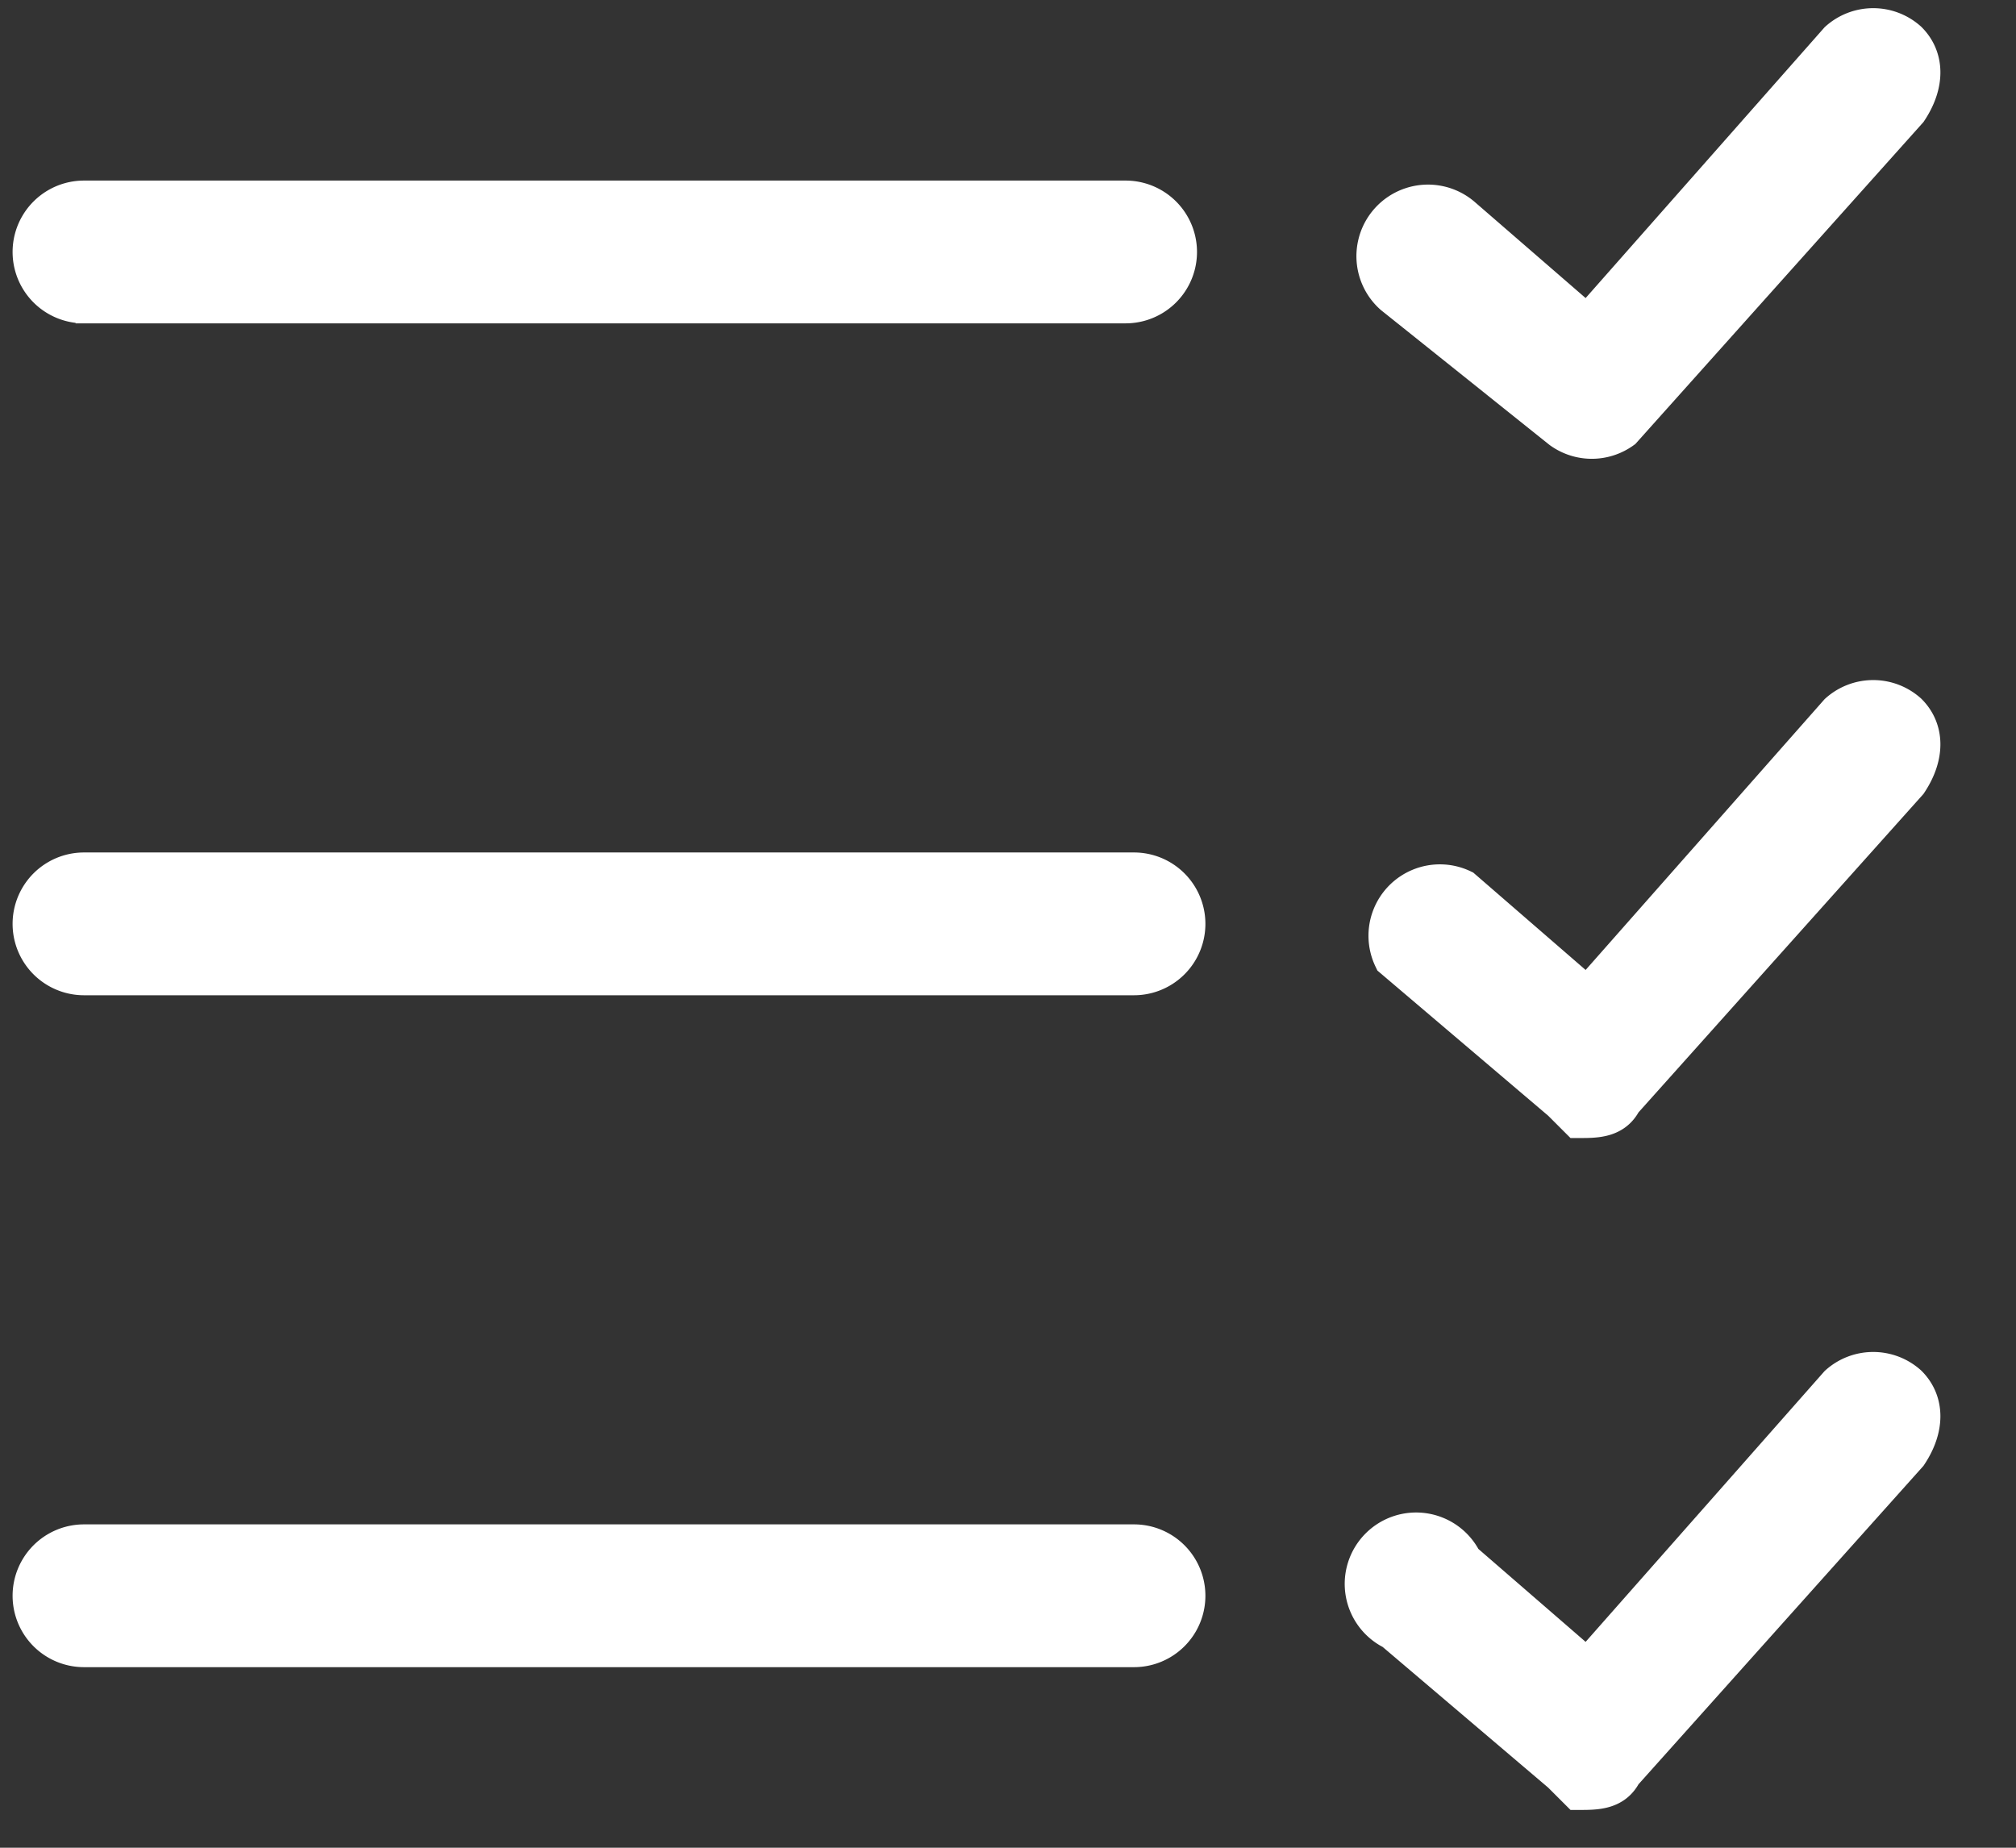 <svg width="24" height="22" xmlns="http://www.w3.org/2000/svg"><rect width="100%" height="100%" fill="#333333" stroke="none"/><g fill="#FFF" fill-rule="nonzero" stroke="#FFF" stroke-width=".5"><path d="M.9 3.6h12.5a.6.6 0 0 0 0-1.2H1a.6.6 0 0 0 0 1.2zM13.4 10.4H1a.6.6 0 0 0 0 1.2h12.5a.6.6 0 0 0 0-1.2zM13.4 18.4H1a.6.6 0 0 0 0 1.2h12.5a.6.6 0 0 0 0-1.2zM22.7.5a.6.6 0 0 0-.8 0l-3 3.4-1.5-1.3a.6.6 0 0 0-.8.9l2 1.6a.6.6 0 0 0 .7 0l3.4-3.8c.2-.3.2-.6 0-.8zM22.7 8.5a.6.6 0 0 0-.8 0l-3 3.4-1.5-1.3a.6.6 0 0 0-.8.8l2 1.7.2.2c.2 0 .4 0 .5-.2l3.4-3.8c.2-.3.2-.6 0-.8zM22.7 16.5a.6.6 0 0 0-.8 0l-3 3.4-1.5-1.3a.6.6 0 1 0-.8.8l2 1.7.2.2c.2 0 .4 0 .5-.2l3.4-3.8c.2-.3.2-.6 0-.8z"/></g></svg>